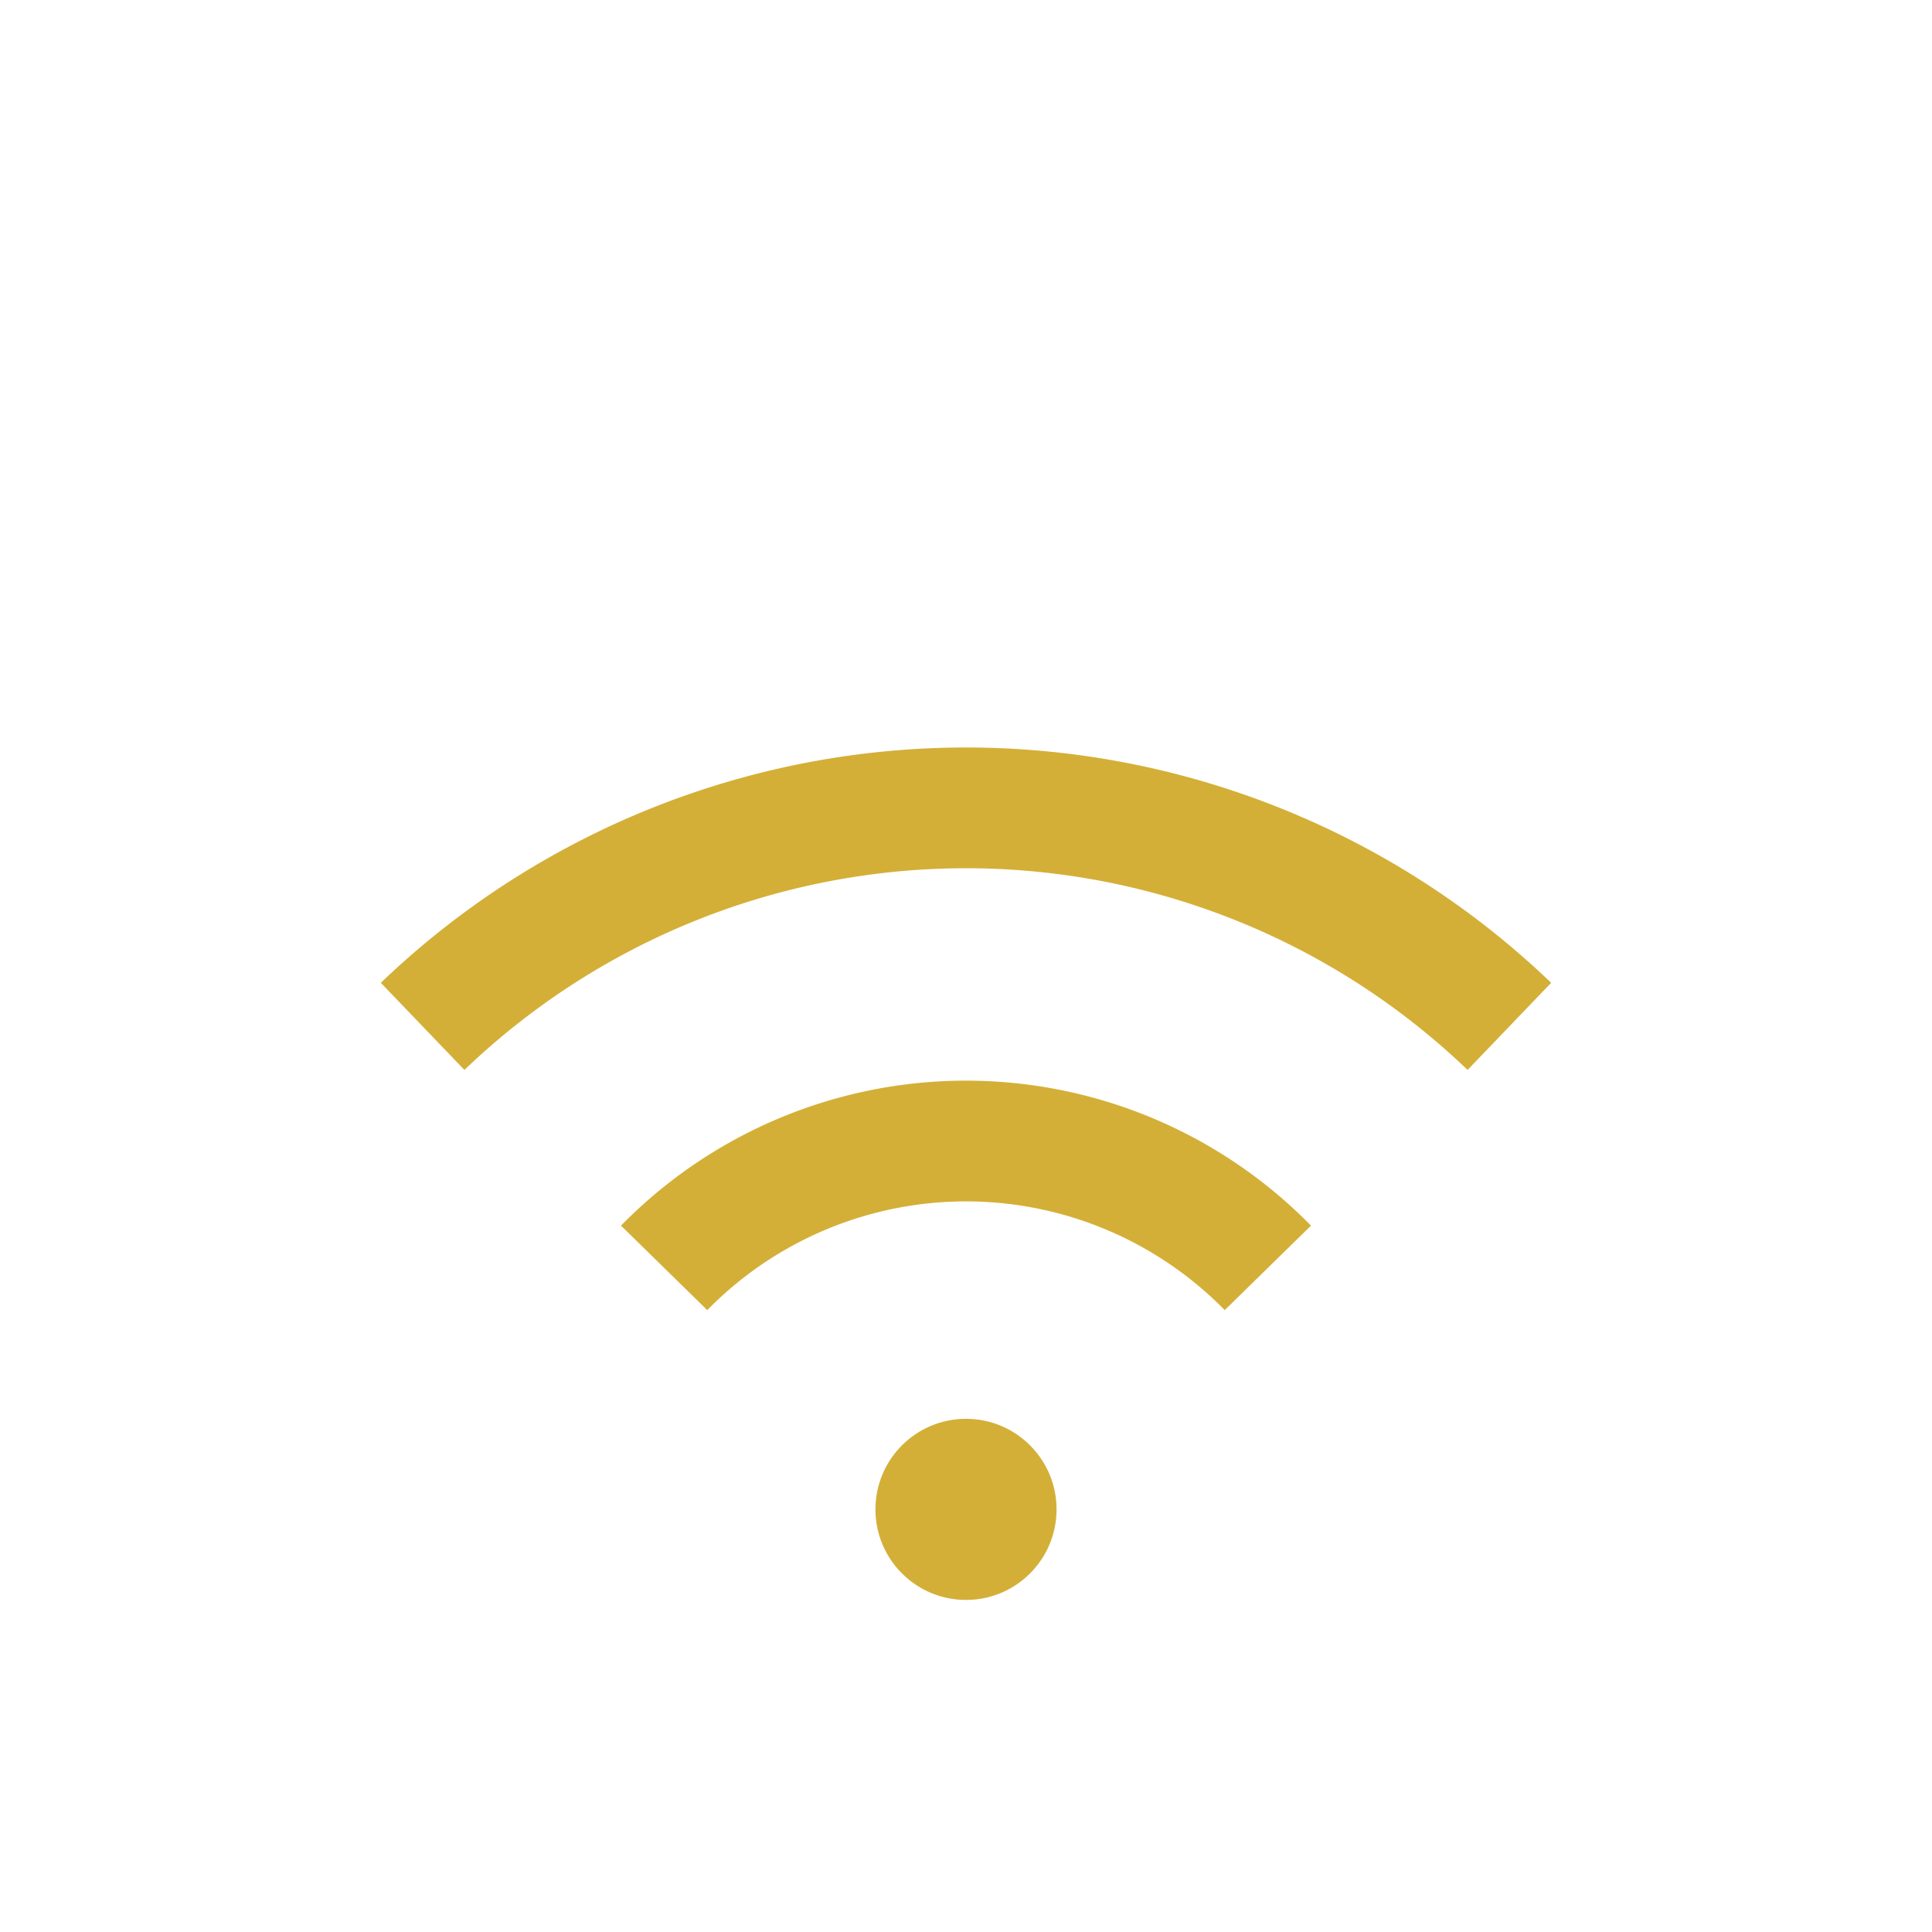 <?xml version="1.0" encoding="UTF-8"?>
<svg xmlns="http://www.w3.org/2000/svg" width="32" height="32" viewBox="0 0 32 32"><path d="M7 17a13 13 0 0 1 18 0" stroke="#D4AF37" stroke-width="2" fill="none"/><path d="M11 21a7 7 0 0 1 10 0" stroke="#D4AF37" stroke-width="2" fill="none"/><circle cx="16" cy="25" r="1.5" fill="#D4AF37"/></svg>